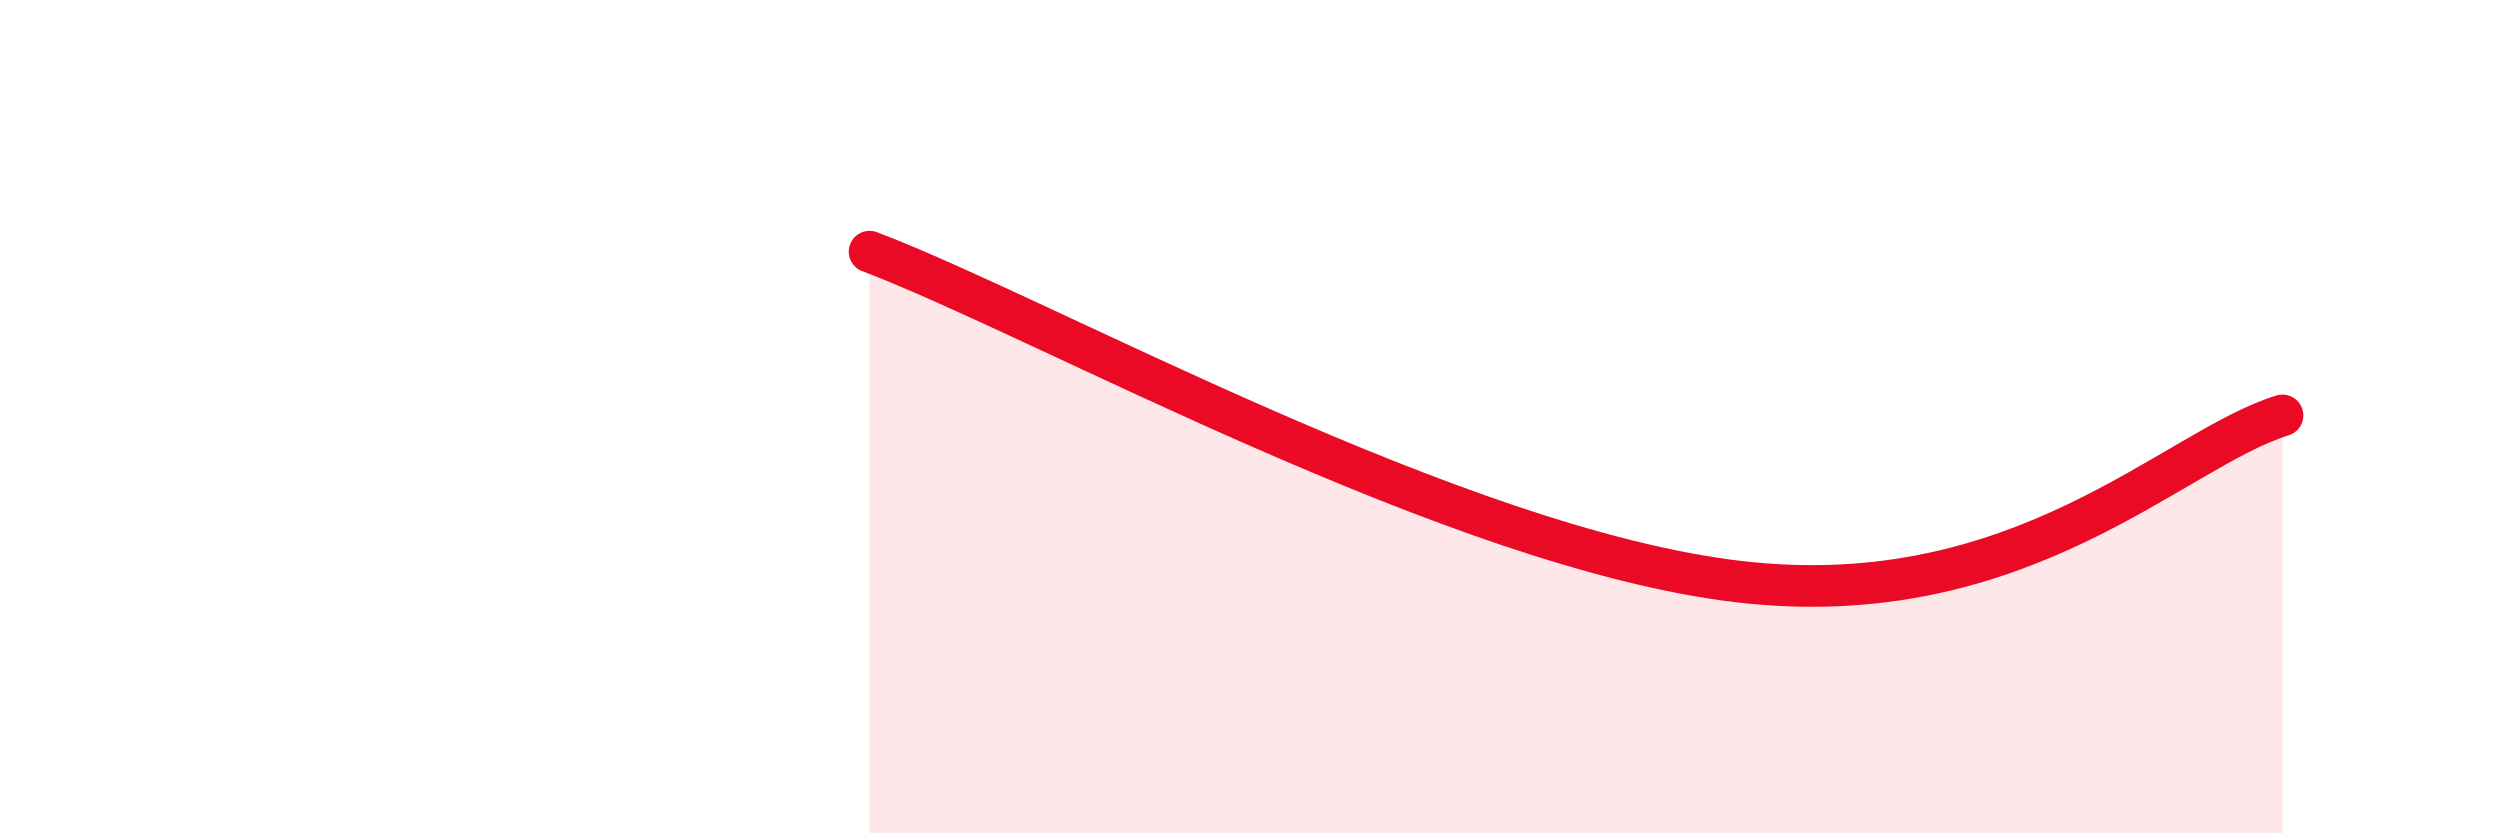 
    <svg width="60" height="20" viewBox="0 0 60 20" xmlns="http://www.w3.org/2000/svg">
      <path
        d="M 20.87,6.04 C 25.04,7.62 34.96,13.17 41.74,13.96 C 48.52,14.75 52.17,10.77 54.78,9.97L54.78 20L20.87 20Z"
        fill="#EB0A25"
        opacity="0.1"
        stroke-linecap="round"
        stroke-linejoin="round"
      />
      <path
        d="M 20.87,6.04 C 25.04,7.62 34.96,13.17 41.74,13.96 C 48.52,14.75 52.17,10.77 54.78,9.97"
        stroke="#EB0A25"
        stroke-width="1"
        fill="none"
        stroke-linecap="round"
        stroke-linejoin="round"
      />
    </svg>
  